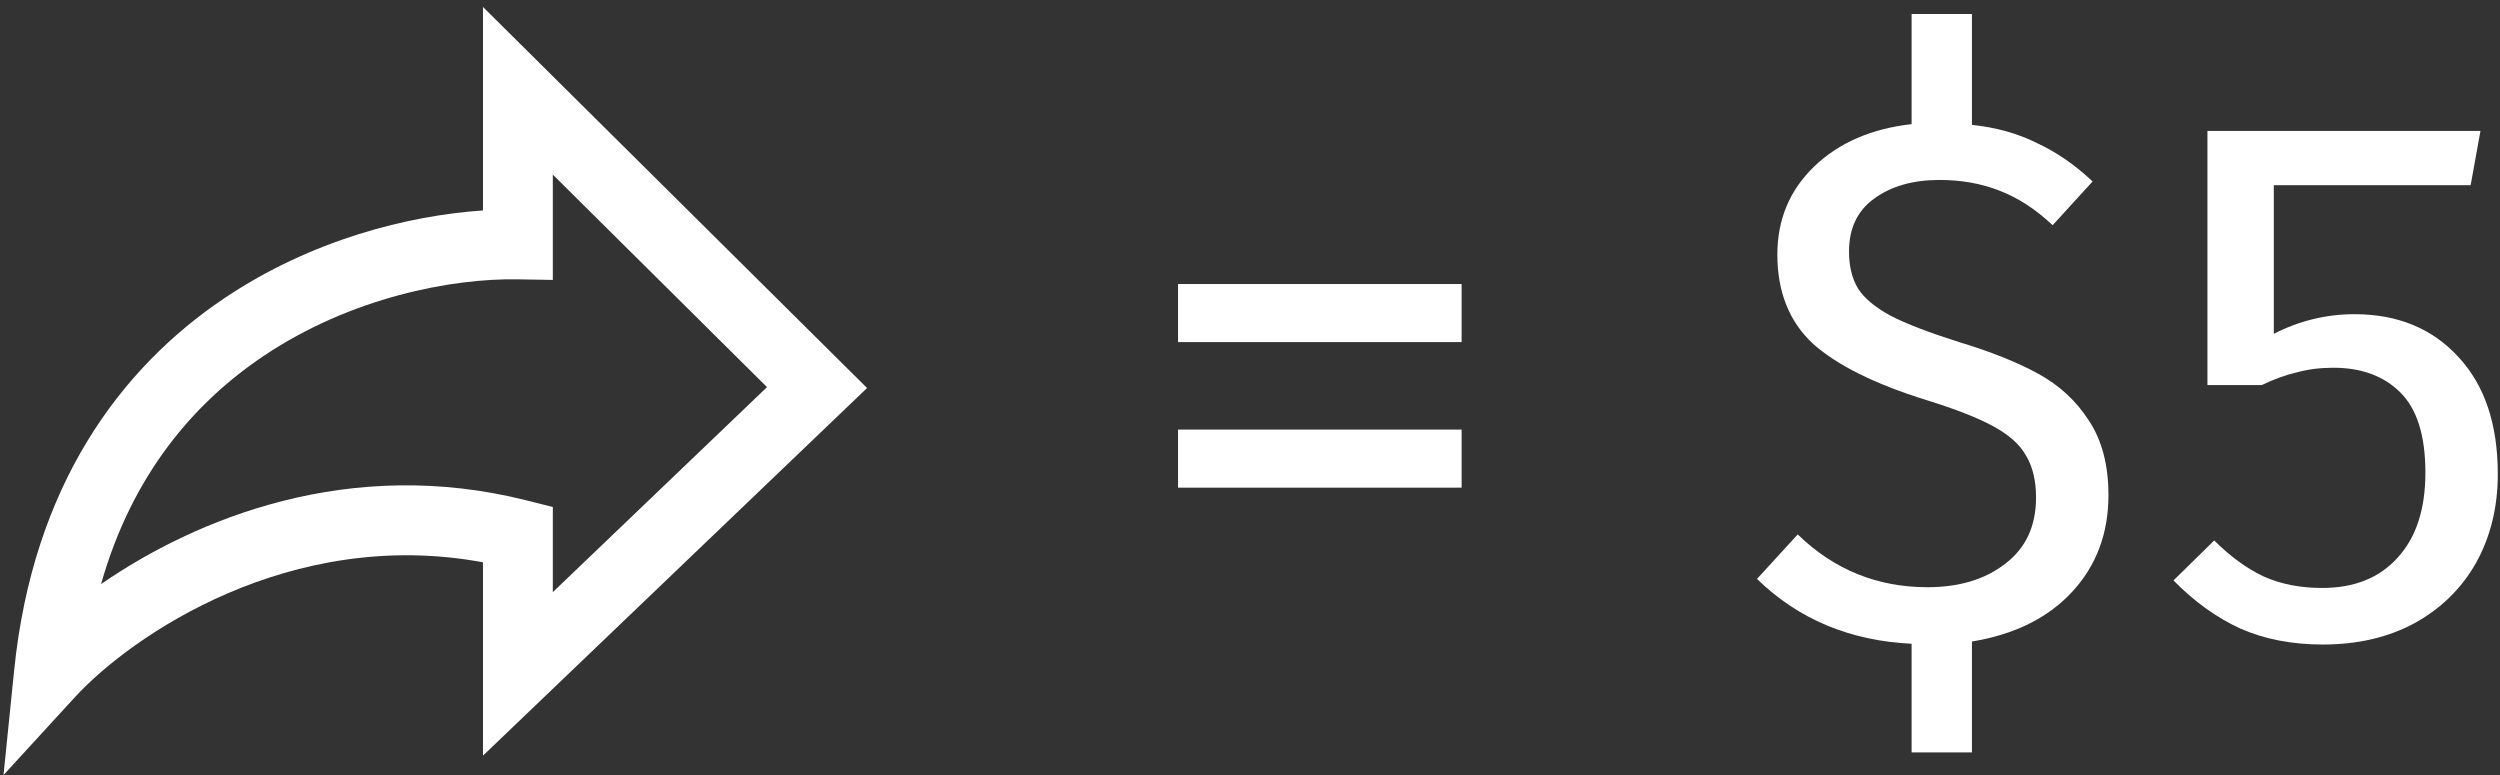 <svg xmlns="http://www.w3.org/2000/svg" width="358" height="111" viewBox="0 0 358 111" fill="none"><rect x="0" y="0" width="358" height="111" fill="#333333" stroke="none"/><path fill-rule="evenodd" clip-rule="evenodd" d="M69.163 0.996L124.164 55.564L69.163 108.208V80.522C41.559 75.395 18.784 91.045 10.686 99.879L0.503 110.988L2.026 95.996C4.719 69.468 17.279 52.696 32.092 42.728C44.592 34.316 58.525 30.85 69.163 30.137V0.996ZM79.163 25.004V40.084L74.081 40C64.786 39.847 50.309 42.522 37.675 51.024C27.808 57.663 18.915 67.944 14.474 83.638C28.164 74.202 50.093 65.275 75.386 71.652L79.163 72.604V84.794L109.836 55.436L79.163 25.004Z" fill="white"></path><path d="M168.696 48.988V40.672H209.304V48.988H168.696ZM168.696 69.832V61.516H209.304V69.832H168.696Z" fill="white"></path><path d="M301.93 70.912C301.93 76.384 300.202 80.992 296.746 84.736C293.29 88.48 288.502 90.856 282.382 91.864V107.74H273.742V92.188C264.886 91.756 257.506 88.66 251.602 82.9L257.434 76.528C262.618 81.568 268.81 84.088 276.01 84.088C280.546 84.088 284.254 82.972 287.134 80.74C290.086 78.508 291.562 75.34 291.562 71.236C291.562 68.86 291.094 66.88 290.158 65.296C289.294 63.712 287.746 62.308 285.514 61.084C283.282 59.86 280.078 58.6 275.902 57.304C268.486 55 263.05 52.3 259.594 49.204C256.21 46.036 254.518 41.788 254.518 36.46C254.518 31.42 256.282 27.208 259.81 23.824C263.338 20.44 267.982 18.424 273.742 17.776V2.008H282.382V17.884C285.838 18.244 288.934 19.108 291.67 20.476C294.478 21.772 297.142 23.608 299.662 25.984L293.938 32.248C291.49 29.944 288.934 28.288 286.27 27.28C283.678 26.272 280.834 25.768 277.738 25.768C273.922 25.768 270.79 26.668 268.342 28.468C265.966 30.196 264.778 32.716 264.778 36.028C264.778 38.116 265.21 39.88 266.074 41.32C266.938 42.688 268.486 43.984 270.718 45.208C272.95 46.36 276.226 47.62 280.546 48.988C285.082 50.356 288.862 51.868 291.886 53.524C294.91 55.18 297.322 57.412 299.122 60.22C300.994 63.028 301.93 66.592 301.93 70.912Z" fill="white"></path><path d="M353.797 26.524H325.609V47.8C329.281 45.928 333.133 44.992 337.165 44.992C343.357 44.992 348.325 47.044 352.069 51.148C355.813 55.18 357.685 60.76 357.685 67.888C357.685 72.64 356.641 76.888 354.553 80.632C352.465 84.304 349.513 87.184 345.697 89.272C341.953 91.288 337.597 92.296 332.629 92.296C328.237 92.296 324.313 91.54 320.857 90.028C317.401 88.444 314.197 86.14 311.245 83.116L317.077 77.392C319.381 79.696 321.757 81.424 324.205 82.576C326.653 83.656 329.425 84.196 332.521 84.196C337.129 84.196 340.729 82.756 343.321 79.876C345.985 76.996 347.317 72.928 347.317 67.672C347.317 62.416 346.129 58.6 343.753 56.224C341.377 53.848 338.173 52.66 334.141 52.66C332.269 52.66 330.541 52.876 328.957 53.308C327.373 53.668 325.681 54.28 323.881 55.144H316.105V18.748H355.201L353.797 26.524Z" fill="white"></path></svg>